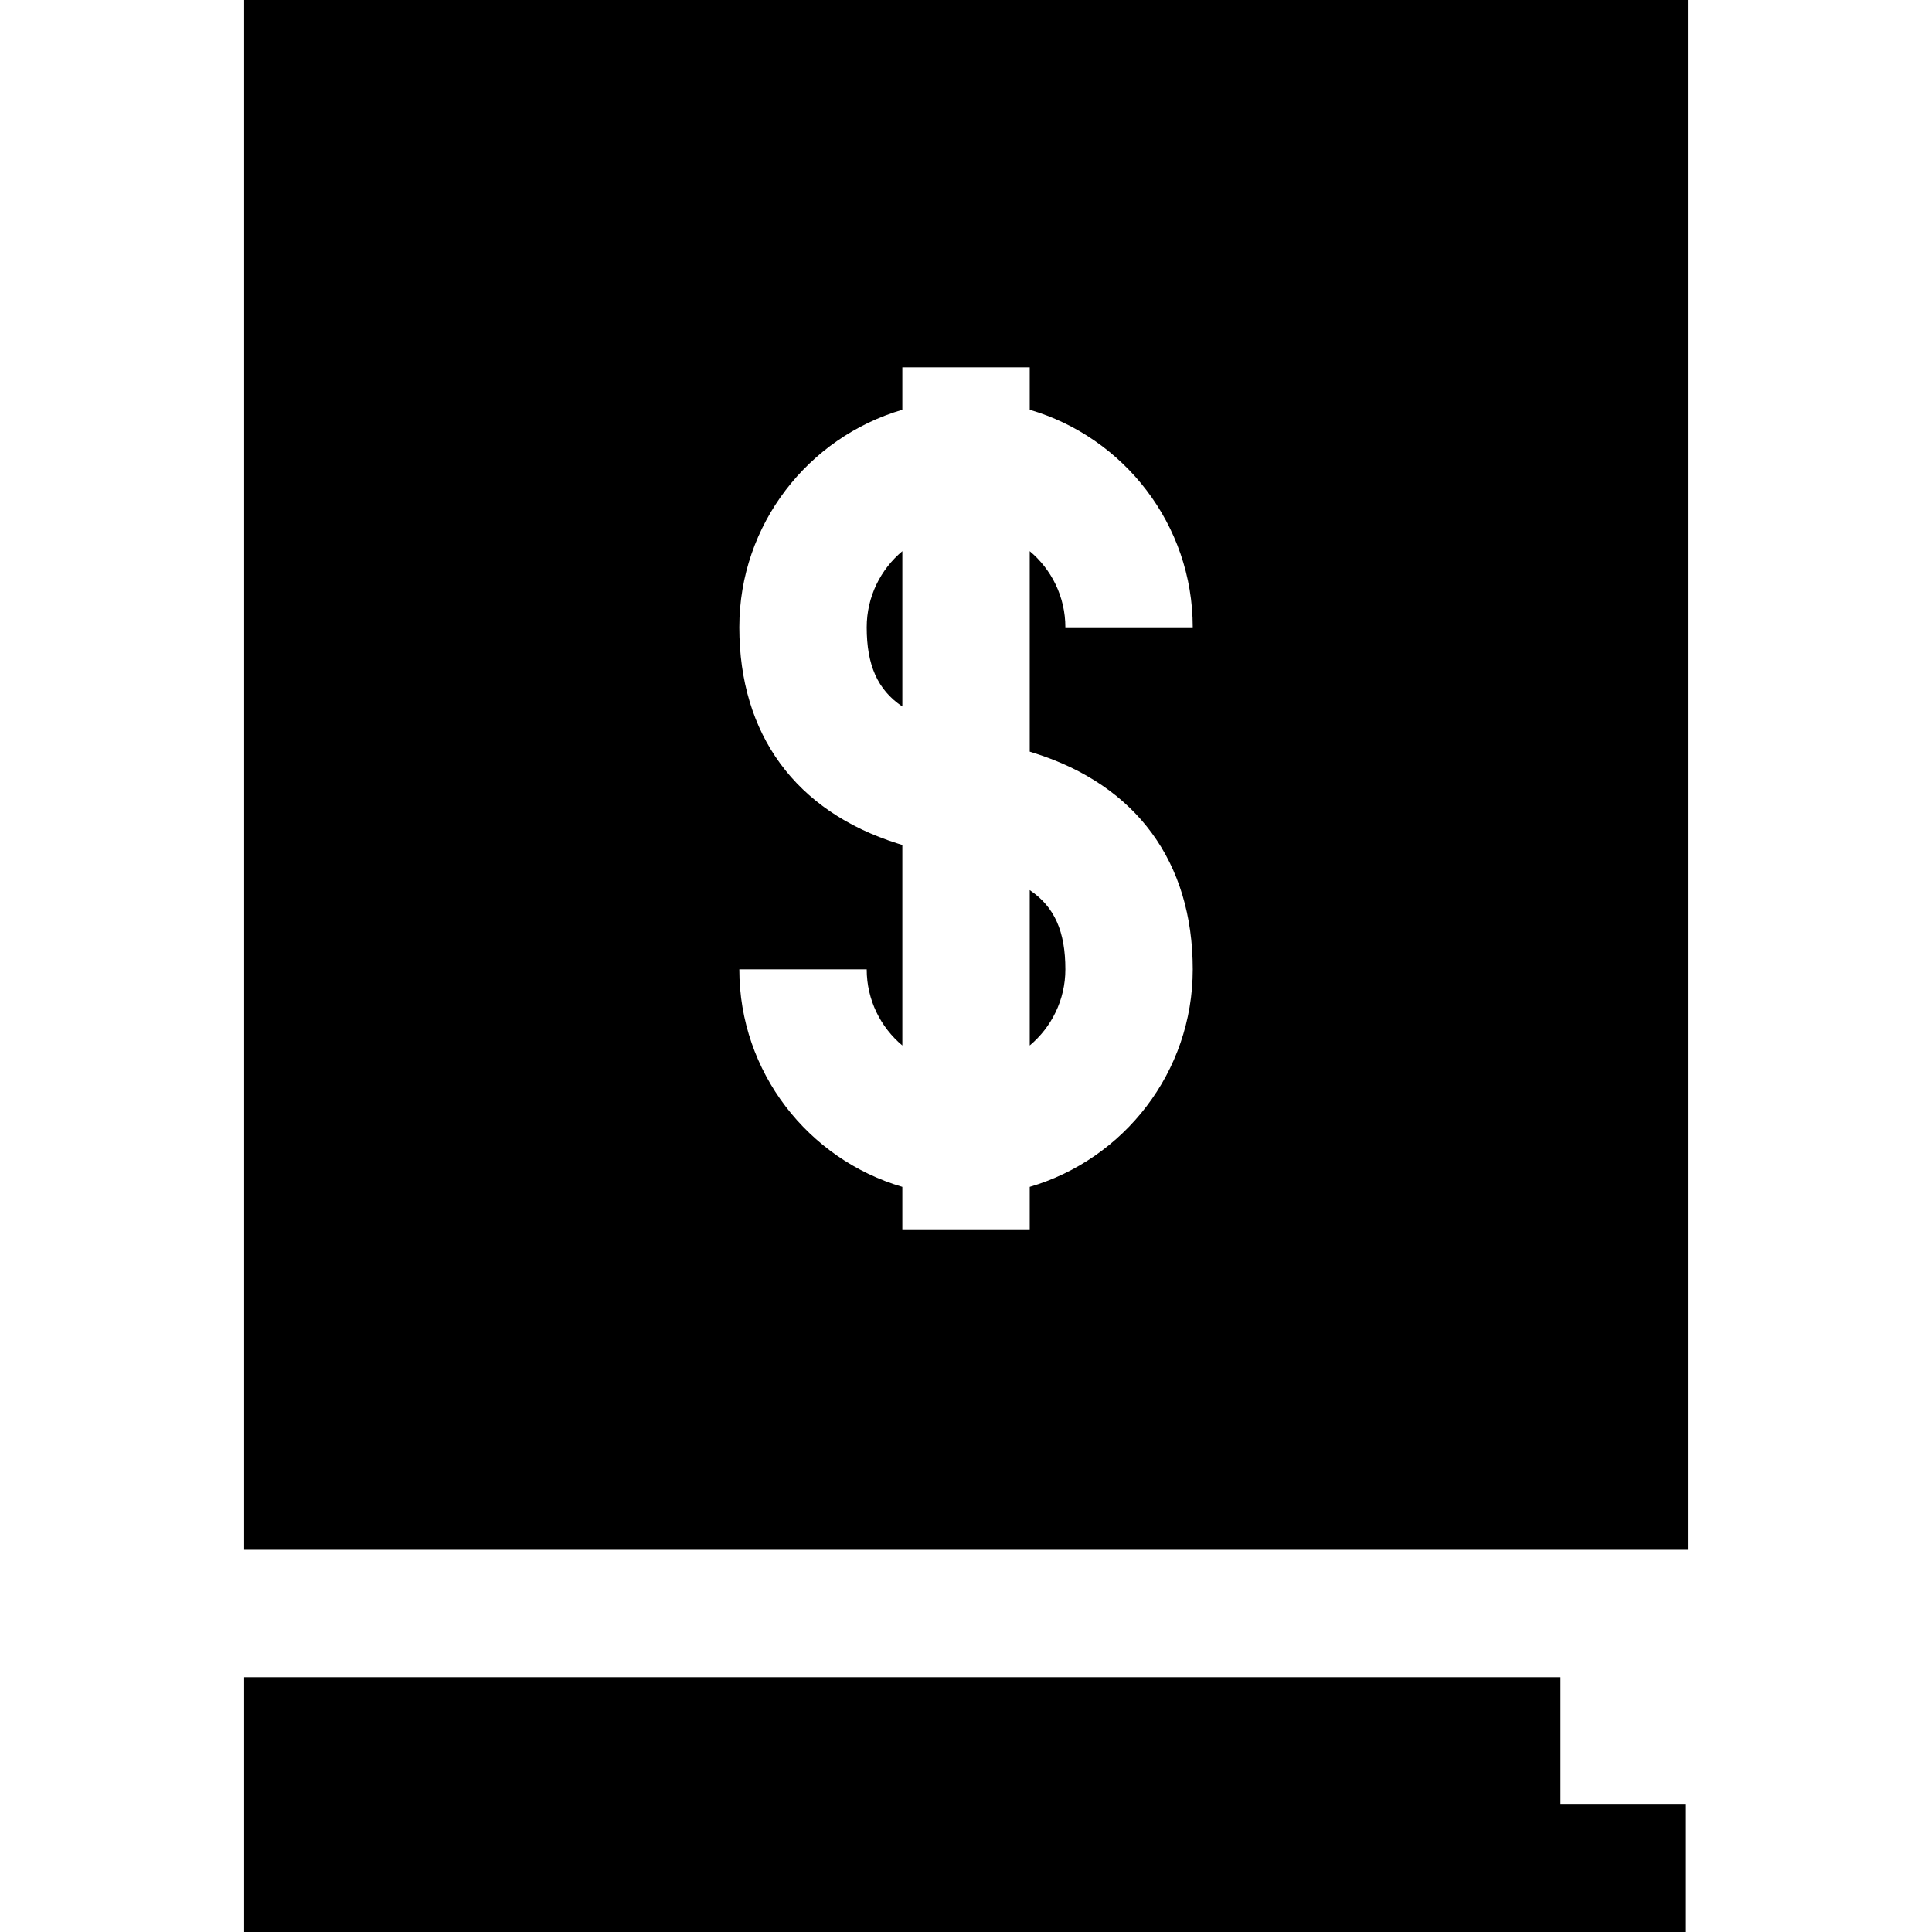<?xml version="1.0" encoding="iso-8859-1"?>
<!-- Generator: Adobe Illustrator 19.0.0, SVG Export Plug-In . SVG Version: 6.00 Build 0)  -->
<svg version="1.1" id="Layer_1" xmlns="http://www.w3.org/2000/svg" xmlns:xlink="http://www.w3.org/1999/xlink" x="0px" y="0px"
	 viewBox="0 0 455 455" style="enable-background:new 0 0 455 455;" xml:space="preserve">
<g>
	<polygon points="367.5,395 57.5,395 57.5,455 397.052,455 397.052,425 367.5,425 	"/>
	<path d="M242.508,246.217c5.126-4.295,8.394-10.739,8.394-17.934c0-8.885-2.533-14.719-8.394-18.653V246.217z"/>
	<path d="M204.115,147.734c0,8.884,2.532,14.718,8.393,18.653v-36.586C207.382,134.096,204.115,140.54,204.115,147.734z"/>
	<path d="M57.5,0v365h340V0H57.5z M243.604,177.363c24.052,7.598,37.297,25.682,37.297,50.92c0,24.234-16.234,44.734-38.394,51.234
		v9.992h-30v-9.992c-22.159-6.499-38.393-27-38.393-51.234h30c0,7.195,3.267,13.639,8.393,17.933v-47.216l-1.096-0.346
		c-24.052-7.598-37.297-25.682-37.297-50.92c0-24.233,16.234-44.734,38.393-51.234v-9.992h30v9.992
		c22.16,6.499,38.394,27,38.394,51.234h-30c0-7.195-3.267-13.639-8.394-17.934v47.216L243.604,177.363z"/>
</g>
<g>
</g>
<g>
</g>
<g>
</g>
<g>
</g>
<g>
</g>
<g>
</g>
<g>
</g>
<g>
</g>
<g>
</g>
<g>
</g>
<g>
</g>
<g>
</g>
<g>
</g>
<g>
</g>
<g>
</g>
</svg>
